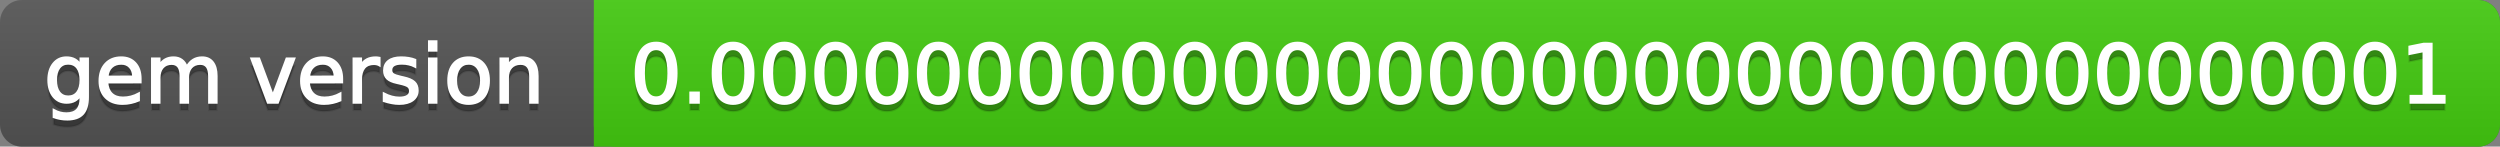 <svg
  width="341"
  height="20"
  xmlns="http://www.w3.org/2000/svg">
  <rect width="100%" height="100%" fill="#808080" stroke="none"/>
  <defs>
    <linearGradient
      id="a"
      x1="0"
      y1="0"
      x2="0"
      y2="1"
      gradientUnits="userSpaceOnUse"
      gradientTransform="matrix(341 0 0 20 -0 0)">
      <stop
        offset="0"
        stop-color="#bbbbbb"
        stop-opacity="0.1"/>
      <stop
        offset="1"
        stop-color="#000000"
        stop-opacity="0.1"/>
    </linearGradient>
  </defs>
  <path
    fill="#555555"
    stroke="none"
    d="M 3 0 L 338 0 C 339.657 0 341 1.343 341 3 L 341 17 C 341 18.657 339.657 20 338 20 L 3 20 C 1.343 20 0 18.657 0 17 L 0 3 C -0 1.343 1.343 0 3 0 Z"/>
  <path
    fill="#44cc11"
    stroke="none"
    d="M 84 0 L 338 0 C 339.657 0 341 1.343 341 3 L 341 17 C 341 18.657 339.657 20 338 20 L 84 20 C 82.343 20 81 18.657 81 17 L 81 3 C 81 1.343 82.343 0 84 0 Z"/>
  <path
    fill="#44cc11"
    stroke="none"
    d="M 81 0 L 94 0 L 94 20 L 81 20 Z"/>
  <path
    fill="url(#a)"
    stroke="none"
    d="M 3 0 L 338 0 C 339.657 0 341 1.343 341 3 L 341 17 C 341 18.657 339.657 20 338 20 L 3 20 C 1.343 20 0 18.657 0 17 L 0 3 C -0 1.343 1.343 0 3 0 Z"/>
  <g>
    <g
      id="tBack">
      <path
        fill="#010101"
        fill-opacity="0.3"
        stroke="#010101"
        stroke-opacity="0.102"
        stroke-width="0.3"
        d="M 10.995 11.922 Q 10.995 10.848 10.552 10.257 Q 10.109 9.667 9.309 9.667 Q 8.514 9.667 8.071 10.257 Q 7.627 10.848 7.627 11.922 Q 7.627 12.991 8.071 13.582 Q 8.514 14.173 9.309 14.173 Q 10.109 14.173 10.552 13.582 Q 10.995 12.991 10.995 11.922 Z M 11.983 14.253 Q 11.983 15.79 11.301 16.539 Q 10.619 17.288 9.212 17.288 Q 8.691 17.288 8.229 17.21 Q 7.767 17.132 7.332 16.971 L 7.332 16.01 Q 7.767 16.246 8.191 16.359 Q 8.616 16.472 9.056 16.472 Q 10.028 16.472 10.512 15.964 Q 10.995 15.457 10.995 14.431 L 10.995 13.942 Q 10.689 14.474 10.211 14.737 Q 9.733 15 9.067 15 Q 7.96 15 7.284 14.157 Q 6.607 13.313 6.607 11.922 Q 6.607 10.526 7.284 9.683 Q 7.96 8.839 9.067 8.839 Q 9.733 8.839 10.211 9.103 Q 10.689 9.366 10.995 9.897 L 10.995 8.984 L 11.983 8.984 L 11.983 14.253 Z M 19.165 11.745 L 19.165 12.229 L 14.621 12.229 Q 14.685 13.249 15.236 13.783 Q 15.786 14.318 16.769 14.318 Q 17.338 14.318 17.873 14.178 Q 18.407 14.039 18.934 13.759 L 18.934 14.694 Q 18.402 14.919 17.843 15.038 Q 17.285 15.156 16.71 15.156 Q 15.271 15.156 14.43 14.318 Q 13.589 13.48 13.589 12.051 Q 13.589 10.574 14.387 9.707 Q 15.185 8.839 16.538 8.839 Q 17.752 8.839 18.458 9.621 Q 19.165 10.402 19.165 11.745 Z M 18.176 11.455 Q 18.166 10.644 17.722 10.161 Q 17.279 9.677 16.549 9.677 Q 15.722 9.677 15.225 10.145 Q 14.728 10.612 14.653 11.46 L 18.176 11.455 Z M 25.47 10.139 Q 25.841 9.473 26.356 9.156 Q 26.872 8.839 27.57 8.839 Q 28.51 8.839 29.021 9.497 Q 29.531 10.155 29.531 11.369 L 29.531 15 L 28.537 15 L 28.537 11.401 Q 28.537 10.537 28.231 10.118 Q 27.925 9.699 27.296 9.699 Q 26.528 9.699 26.083 10.209 Q 25.637 10.719 25.637 11.6 L 25.637 15 L 24.643 15 L 24.643 11.401 Q 24.643 10.531 24.337 10.115 Q 24.031 9.699 23.392 9.699 Q 22.634 9.699 22.188 10.212 Q 21.743 10.725 21.743 11.6 L 21.743 15 L 20.749 15 L 20.749 8.984 L 21.743 8.984 L 21.743 9.919 Q 22.081 9.366 22.554 9.103 Q 23.026 8.839 23.676 8.839 Q 24.332 8.839 24.791 9.172 Q 25.25 9.505 25.47 10.139 Z M 34.29 8.984 L 35.337 8.984 L 37.217 14.033 L 39.097 8.984 L 40.144 8.984 L 37.888 15 L 36.545 15 L 34.29 8.984 Z M 46.654 11.745 L 46.654 12.229 L 42.11 12.229 Q 42.174 13.249 42.725 13.783 Q 43.275 14.318 44.258 14.318 Q 44.828 14.318 45.362 14.178 Q 45.896 14.039 46.423 13.759 L 46.423 14.694 Q 45.891 14.919 45.333 15.038 Q 44.774 15.156 44.199 15.156 Q 42.76 15.156 41.919 14.318 Q 41.079 13.48 41.079 12.051 Q 41.079 10.574 41.876 9.707 Q 42.674 8.839 44.027 8.839 Q 45.241 8.839 45.948 9.621 Q 46.654 10.402 46.654 11.745 Z M 45.666 11.455 Q 45.655 10.644 45.212 10.161 Q 44.769 9.677 44.038 9.677 Q 43.211 9.677 42.714 10.145 Q 42.217 10.612 42.142 11.46 L 45.666 11.455 Z M 51.762 9.908 Q 51.595 9.812 51.399 9.766 Q 51.203 9.72 50.967 9.72 Q 50.129 9.72 49.68 10.265 Q 49.232 10.811 49.232 11.831 L 49.232 15 L 48.238 15 L 48.238 8.984 L 49.232 8.984 L 49.232 9.919 Q 49.543 9.371 50.043 9.105 Q 50.542 8.839 51.257 8.839 Q 51.359 8.839 51.482 8.853 Q 51.606 8.866 51.756 8.893 L 51.762 9.908 Z M 56.633 9.162 L 56.633 10.096 Q 56.214 9.881 55.763 9.774 Q 55.312 9.667 54.829 9.667 Q 54.093 9.667 53.725 9.892 Q 53.357 10.118 53.357 10.569 Q 53.357 10.913 53.62 11.109 Q 53.883 11.305 54.678 11.482 L 55.017 11.557 Q 56.069 11.783 56.512 12.194 Q 56.956 12.604 56.956 13.34 Q 56.956 14.178 56.292 14.667 Q 55.629 15.156 54.469 15.156 Q 53.985 15.156 53.462 15.062 Q 52.938 14.968 52.358 14.78 L 52.358 13.759 Q 52.906 14.044 53.438 14.186 Q 53.969 14.329 54.49 14.329 Q 55.188 14.329 55.564 14.09 Q 55.94 13.851 55.94 13.416 Q 55.94 13.013 55.669 12.798 Q 55.398 12.583 54.479 12.384 L 54.136 12.304 Q 53.217 12.11 52.809 11.71 Q 52.401 11.31 52.401 10.612 Q 52.401 9.763 53.002 9.301 Q 53.604 8.839 54.71 8.839 Q 55.258 8.839 55.742 8.92 Q 56.225 9 56.633 9.162 Z M 58.529 8.984 L 59.518 8.984 L 59.518 15 L 58.529 15 L 58.529 8.984 Z M 58.529 6.643 L 59.518 6.643 L 59.518 7.894 L 58.529 7.894 L 58.529 6.643 Z M 63.917 9.677 Q 63.122 9.677 62.66 10.298 Q 62.198 10.918 62.198 11.998 Q 62.198 13.077 62.657 13.698 Q 63.116 14.318 63.917 14.318 Q 64.706 14.318 65.168 13.695 Q 65.63 13.072 65.63 11.998 Q 65.63 10.929 65.168 10.303 Q 64.706 9.677 63.917 9.677 Z M 63.917 8.839 Q 65.206 8.839 65.941 9.677 Q 66.677 10.515 66.677 11.998 Q 66.677 13.475 65.941 14.315 Q 65.206 15.156 63.917 15.156 Q 62.622 15.156 61.889 14.315 Q 61.156 13.475 61.156 11.998 Q 61.156 10.515 61.889 9.677 Q 62.622 8.839 63.917 8.839 Z M 73.316 11.369 L 73.316 15 L 72.328 15 L 72.328 11.401 Q 72.328 10.547 71.995 10.123 Q 71.662 9.699 70.996 9.699 Q 70.195 9.699 69.733 10.209 Q 69.271 10.719 69.271 11.6 L 69.271 15 L 68.278 15 L 68.278 8.984 L 69.271 8.984 L 69.271 9.919 Q 69.626 9.376 70.107 9.108 Q 70.587 8.839 71.216 8.839 Q 72.252 8.839 72.784 9.481 Q 73.316 10.123 73.316 11.369 Z"/>
    </g>
    <g
      id="tText">
      <path
        fill="#ffffff"
        stroke="#ffffff"
        stroke-width="0.3"
        d="M 10.995 10.922 Q 10.995 9.848 10.552 9.257 Q 10.109 8.667 9.309 8.667 Q 8.514 8.667 8.071 9.257 Q 7.627 9.848 7.627 10.922 Q 7.627 11.991 8.071 12.582 Q 8.514 13.173 9.309 13.173 Q 10.109 13.173 10.552 12.582 Q 10.995 11.991 10.995 10.922 Z M 11.983 13.253 Q 11.983 14.79 11.301 15.539 Q 10.619 16.288 9.212 16.288 Q 8.691 16.288 8.229 16.21 Q 7.767 16.132 7.332 15.971 L 7.332 15.01 Q 7.767 15.246 8.191 15.359 Q 8.616 15.472 9.056 15.472 Q 10.028 15.472 10.512 14.964 Q 10.995 14.457 10.995 13.431 L 10.995 12.942 Q 10.689 13.474 10.211 13.737 Q 9.733 14 9.067 14 Q 7.96 14 7.284 13.157 Q 6.607 12.313 6.607 10.922 Q 6.607 9.526 7.284 8.683 Q 7.96 7.839 9.067 7.839 Q 9.733 7.839 10.211 8.103 Q 10.689 8.366 10.995 8.897 L 10.995 7.984 L 11.983 7.984 L 11.983 13.253 Z M 19.165 10.745 L 19.165 11.229 L 14.621 11.229 Q 14.685 12.249 15.236 12.783 Q 15.786 13.318 16.769 13.318 Q 17.338 13.318 17.873 13.178 Q 18.407 13.039 18.934 12.759 L 18.934 13.694 Q 18.402 13.919 17.843 14.038 Q 17.285 14.156 16.71 14.156 Q 15.271 14.156 14.43 13.318 Q 13.589 12.48 13.589 11.051 Q 13.589 9.574 14.387 8.707 Q 15.185 7.839 16.538 7.839 Q 17.752 7.839 18.458 8.621 Q 19.165 9.402 19.165 10.745 Z M 18.176 10.455 Q 18.166 9.644 17.722 9.161 Q 17.279 8.677 16.549 8.677 Q 15.722 8.677 15.225 9.145 Q 14.728 9.612 14.653 10.46 L 18.176 10.455 Z M 25.47 9.139 Q 25.841 8.473 26.356 8.156 Q 26.872 7.839 27.57 7.839 Q 28.51 7.839 29.021 8.497 Q 29.531 9.155 29.531 10.369 L 29.531 14 L 28.537 14 L 28.537 10.401 Q 28.537 9.537 28.231 9.118 Q 27.925 8.699 27.296 8.699 Q 26.528 8.699 26.083 9.209 Q 25.637 9.719 25.637 10.6 L 25.637 14 L 24.643 14 L 24.643 10.401 Q 24.643 9.531 24.337 9.115 Q 24.031 8.699 23.392 8.699 Q 22.634 8.699 22.188 9.212 Q 21.743 9.725 21.743 10.6 L 21.743 14 L 20.749 14 L 20.749 7.984 L 21.743 7.984 L 21.743 8.919 Q 22.081 8.366 22.554 8.103 Q 23.026 7.839 23.676 7.839 Q 24.332 7.839 24.791 8.172 Q 25.25 8.505 25.47 9.139 Z M 34.29 7.984 L 35.337 7.984 L 37.217 13.033 L 39.097 7.984 L 40.144 7.984 L 37.888 14 L 36.545 14 L 34.29 7.984 Z M 46.654 10.745 L 46.654 11.229 L 42.11 11.229 Q 42.174 12.249 42.725 12.783 Q 43.275 13.318 44.258 13.318 Q 44.828 13.318 45.362 13.178 Q 45.896 13.039 46.423 12.759 L 46.423 13.694 Q 45.891 13.919 45.333 14.038 Q 44.774 14.156 44.199 14.156 Q 42.76 14.156 41.919 13.318 Q 41.079 12.48 41.079 11.051 Q 41.079 9.574 41.876 8.707 Q 42.674 7.839 44.027 7.839 Q 45.241 7.839 45.948 8.621 Q 46.654 9.402 46.654 10.745 Z M 45.666 10.455 Q 45.655 9.644 45.212 9.161 Q 44.769 8.677 44.038 8.677 Q 43.211 8.677 42.714 9.145 Q 42.217 9.612 42.142 10.46 L 45.666 10.455 Z M 51.762 8.908 Q 51.595 8.812 51.399 8.766 Q 51.203 8.72 50.967 8.72 Q 50.129 8.72 49.68 9.265 Q 49.232 9.811 49.232 10.831 L 49.232 14 L 48.238 14 L 48.238 7.984 L 49.232 7.984 L 49.232 8.919 Q 49.543 8.371 50.043 8.105 Q 50.542 7.839 51.257 7.839 Q 51.359 7.839 51.482 7.853 Q 51.606 7.866 51.756 7.893 L 51.762 8.908 Z M 56.633 8.162 L 56.633 9.096 Q 56.214 8.881 55.763 8.774 Q 55.312 8.667 54.829 8.667 Q 54.093 8.667 53.725 8.892 Q 53.357 9.118 53.357 9.569 Q 53.357 9.913 53.62 10.109 Q 53.883 10.305 54.678 10.482 L 55.017 10.557 Q 56.069 10.783 56.512 11.194 Q 56.956 11.604 56.956 12.34 Q 56.956 13.178 56.292 13.667 Q 55.629 14.156 54.469 14.156 Q 53.985 14.156 53.462 14.062 Q 52.938 13.968 52.358 13.78 L 52.358 12.759 Q 52.906 13.044 53.438 13.186 Q 53.969 13.329 54.49 13.329 Q 55.188 13.329 55.564 13.09 Q 55.94 12.851 55.94 12.416 Q 55.94 12.013 55.669 11.798 Q 55.398 11.583 54.479 11.384 L 54.136 11.304 Q 53.217 11.11 52.809 10.71 Q 52.401 10.31 52.401 9.612 Q 52.401 8.763 53.002 8.301 Q 53.604 7.839 54.71 7.839 Q 55.258 7.839 55.742 7.92 Q 56.225 8 56.633 8.162 Z M 58.529 7.984 L 59.518 7.984 L 59.518 14 L 58.529 14 L 58.529 7.984 Z M 58.529 5.643 L 59.518 5.643 L 59.518 6.894 L 58.529 6.894 L 58.529 5.643 Z M 63.917 8.677 Q 63.122 8.677 62.66 9.298 Q 62.198 9.918 62.198 10.998 Q 62.198 12.077 62.657 12.698 Q 63.116 13.318 63.917 13.318 Q 64.706 13.318 65.168 12.695 Q 65.63 12.072 65.63 10.998 Q 65.63 9.929 65.168 9.303 Q 64.706 8.677 63.917 8.677 Z M 63.917 7.839 Q 65.206 7.839 65.941 8.677 Q 66.677 9.515 66.677 10.998 Q 66.677 12.475 65.941 13.315 Q 65.206 14.156 63.917 14.156 Q 62.622 14.156 61.889 13.315 Q 61.156 12.475 61.156 10.998 Q 61.156 9.515 61.889 8.677 Q 62.622 7.839 63.917 7.839 Z M 73.316 10.369 L 73.316 14 L 72.328 14 L 72.328 10.401 Q 72.328 9.547 71.995 9.123 Q 71.662 8.699 70.996 8.699 Q 70.195 8.699 69.733 9.209 Q 69.271 9.719 69.271 10.6 L 69.271 14 L 68.278 14 L 68.278 7.984 L 69.271 7.984 L 69.271 8.919 Q 69.626 8.376 70.107 8.108 Q 70.587 7.839 71.216 7.839 Q 72.252 7.839 72.784 8.481 Q 73.316 9.123 73.316 10.369 Z"/>
    </g>
  </g>
  <g>
    <g
      id="vBack">
      <path
        fill="#010101"
        fill-opacity="0.3"
        stroke="#010101"
        stroke-opacity="0.102"
        stroke-width="0.3"
        d="M 89.497 7.695 Q 88.659 7.695 88.237 8.52 Q 87.815 9.344 87.815 10.999 Q 87.815 12.647 88.237 13.472 Q 88.659 14.296 89.497 14.296 Q 90.34 14.296 90.761 13.472 Q 91.183 12.647 91.183 10.999 Q 91.183 9.344 90.761 8.52 Q 90.34 7.695 89.497 7.695 Z M 89.497 6.836 Q 90.845 6.836 91.556 7.902 Q 92.268 8.968 92.268 10.999 Q 92.268 13.023 91.556 14.09 Q 90.845 15.156 89.497 15.156 Q 88.148 15.156 87.437 14.09 Q 86.725 13.023 86.725 10.999 Q 86.725 8.968 87.437 7.902 Q 88.148 6.836 89.497 6.836 Z M 94.175 13.636 L 95.308 13.636 L 95.308 15 L 94.175 15 L 94.175 13.636 Z M 99.992 7.695 Q 99.154 7.695 98.732 8.52 Q 98.311 9.344 98.311 10.999 Q 98.311 12.647 98.732 13.472 Q 99.154 14.296 99.992 14.296 Q 100.835 14.296 101.257 13.472 Q 101.678 12.647 101.678 10.999 Q 101.678 9.344 101.257 8.52 Q 100.835 7.695 99.992 7.695 Z M 99.992 6.836 Q 101.34 6.836 102.052 7.902 Q 102.763 8.968 102.763 10.999 Q 102.763 13.023 102.052 14.09 Q 101.34 15.156 99.992 15.156 Q 98.644 15.156 97.932 14.09 Q 97.22 13.023 97.22 10.999 Q 97.22 8.968 97.932 7.902 Q 98.644 6.836 99.992 6.836 Z M 106.99 7.695 Q 106.152 7.695 105.731 8.52 Q 105.309 9.344 105.309 10.999 Q 105.309 12.647 105.731 13.472 Q 106.152 14.296 106.99 14.296 Q 107.833 14.296 108.255 13.472 Q 108.677 12.647 108.677 10.999 Q 108.677 9.344 108.255 8.52 Q 107.833 7.695 106.99 7.695 Z M 106.99 6.836 Q 108.338 6.836 109.05 7.902 Q 109.762 8.968 109.762 10.999 Q 109.762 13.023 109.05 14.09 Q 108.338 15.156 106.99 15.156 Q 105.642 15.156 104.93 14.09 Q 104.219 13.023 104.219 10.999 Q 104.219 8.968 104.93 7.902 Q 105.642 6.836 106.99 6.836 Z M 113.989 7.695 Q 113.151 7.695 112.729 8.52 Q 112.308 9.344 112.308 10.999 Q 112.308 12.647 112.729 13.472 Q 113.151 14.296 113.989 14.296 Q 114.832 14.296 115.254 13.472 Q 115.675 12.647 115.675 10.999 Q 115.675 9.344 115.254 8.52 Q 114.832 7.695 113.989 7.695 Z M 113.989 6.836 Q 115.337 6.836 116.049 7.902 Q 116.76 8.968 116.76 10.999 Q 116.76 13.023 116.049 14.09 Q 115.337 15.156 113.989 15.156 Q 112.641 15.156 111.929 14.09 Q 111.217 13.023 111.217 10.999 Q 111.217 8.968 111.929 7.902 Q 112.641 6.836 113.989 6.836 Z M 120.987 7.695 Q 120.149 7.695 119.728 8.52 Q 119.306 9.344 119.306 10.999 Q 119.306 12.647 119.728 13.472 Q 120.149 14.296 120.987 14.296 Q 121.831 14.296 122.252 13.472 Q 122.674 12.647 122.674 10.999 Q 122.674 9.344 122.252 8.52 Q 121.831 7.695 120.987 7.695 Z M 120.987 6.836 Q 122.335 6.836 123.047 7.902 Q 123.759 8.968 123.759 10.999 Q 123.759 13.023 123.047 14.09 Q 122.335 15.156 120.987 15.156 Q 119.639 15.156 118.927 14.09 Q 118.216 13.023 118.216 10.999 Q 118.216 8.968 118.927 7.902 Q 119.639 6.836 120.987 6.836 Z M 127.986 7.695 Q 127.148 7.695 126.726 8.52 Q 126.305 9.344 126.305 10.999 Q 126.305 12.647 126.726 13.472 Q 127.148 14.296 127.986 14.296 Q 128.829 14.296 129.251 13.472 Q 129.672 12.647 129.672 10.999 Q 129.672 9.344 129.251 8.52 Q 128.829 7.695 127.986 7.695 Z M 127.986 6.836 Q 129.334 6.836 130.046 7.902 Q 130.757 8.968 130.757 10.999 Q 130.757 13.023 130.046 14.09 Q 129.334 15.156 127.986 15.156 Q 126.638 15.156 125.926 14.09 Q 125.214 13.023 125.214 10.999 Q 125.214 8.968 125.926 7.902 Q 126.638 6.836 127.986 6.836 Z M 134.984 7.695 Q 134.146 7.695 133.725 8.52 Q 133.303 9.344 133.303 10.999 Q 133.303 12.647 133.725 13.472 Q 134.146 14.296 134.984 14.296 Q 135.828 14.296 136.249 13.472 Q 136.671 12.647 136.671 10.999 Q 136.671 9.344 136.249 8.52 Q 135.828 7.695 134.984 7.695 Z M 134.984 6.836 Q 136.333 6.836 137.044 7.902 Q 137.756 8.968 137.756 10.999 Q 137.756 13.023 137.044 14.09 Q 136.333 15.156 134.984 15.156 Q 133.636 15.156 132.925 14.09 Q 132.213 13.023 132.213 10.999 Q 132.213 8.968 132.925 7.902 Q 133.636 6.836 134.984 6.836 Z M 141.983 7.695 Q 141.145 7.695 140.723 8.52 Q 140.302 9.344 140.302 10.999 Q 140.302 12.647 140.723 13.472 Q 141.145 14.296 141.983 14.296 Q 142.826 14.296 143.248 13.472 Q 143.669 12.647 143.669 10.999 Q 143.669 9.344 143.248 8.52 Q 142.826 7.695 141.983 7.695 Z M 141.983 6.836 Q 143.331 6.836 144.043 7.902 Q 144.754 8.968 144.754 10.999 Q 144.754 13.023 144.043 14.09 Q 143.331 15.156 141.983 15.156 Q 140.635 15.156 139.923 14.09 Q 139.211 13.023 139.211 10.999 Q 139.211 8.968 139.923 7.902 Q 140.635 6.836 141.983 6.836 Z M 148.981 7.695 Q 148.144 7.695 147.722 8.52 Q 147.3 9.344 147.3 10.999 Q 147.3 12.647 147.722 13.472 Q 148.144 14.296 148.981 14.296 Q 149.825 14.296 150.246 13.472 Q 150.668 12.647 150.668 10.999 Q 150.668 9.344 150.246 8.52 Q 149.825 7.695 148.981 7.695 Z M 148.981 6.836 Q 150.33 6.836 151.041 7.902 Q 151.753 8.968 151.753 10.999 Q 151.753 13.023 151.041 14.09 Q 150.33 15.156 148.981 15.156 Q 147.633 15.156 146.922 14.09 Q 146.21 13.023 146.21 10.999 Q 146.21 8.968 146.922 7.902 Q 147.633 6.836 148.981 6.836 Z M 155.98 7.695 Q 155.142 7.695 154.72 8.52 Q 154.299 9.344 154.299 10.999 Q 154.299 12.647 154.72 13.472 Q 155.142 14.296 155.98 14.296 Q 156.823 14.296 157.245 13.472 Q 157.667 12.647 157.667 10.999 Q 157.667 9.344 157.245 8.52 Q 156.823 7.695 155.98 7.695 Z M 155.98 6.836 Q 157.328 6.836 158.04 7.902 Q 158.751 8.968 158.751 10.999 Q 158.751 13.023 158.04 14.09 Q 157.328 15.156 155.98 15.156 Q 154.632 15.156 153.92 14.09 Q 153.208 13.023 153.208 10.999 Q 153.208 8.968 153.92 7.902 Q 154.632 6.836 155.98 6.836 Z M 162.979 7.695 Q 162.141 7.695 161.719 8.52 Q 161.297 9.344 161.297 10.999 Q 161.297 12.647 161.719 13.472 Q 162.141 14.296 162.979 14.296 Q 163.822 14.296 164.243 13.472 Q 164.665 12.647 164.665 10.999 Q 164.665 9.344 164.243 8.52 Q 163.822 7.695 162.979 7.695 Z M 162.979 6.836 Q 164.327 6.836 165.038 7.902 Q 165.75 8.968 165.75 10.999 Q 165.75 13.023 165.038 14.09 Q 164.327 15.156 162.979 15.156 Q 161.63 15.156 160.919 14.09 Q 160.207 13.023 160.207 10.999 Q 160.207 8.968 160.919 7.902 Q 161.63 6.836 162.979 6.836 Z M 169.977 7.695 Q 169.139 7.695 168.718 8.52 Q 168.296 9.344 168.296 10.999 Q 168.296 12.647 168.718 13.472 Q 169.139 14.296 169.977 14.296 Q 170.82 14.296 171.242 13.472 Q 171.664 12.647 171.664 10.999 Q 171.664 9.344 171.242 8.52 Q 170.82 7.695 169.977 7.695 Z M 169.977 6.836 Q 171.325 6.836 172.037 7.902 Q 172.749 8.968 172.749 10.999 Q 172.749 13.023 172.037 14.09 Q 171.325 15.156 169.977 15.156 Q 168.629 15.156 167.917 14.09 Q 167.206 13.023 167.206 10.999 Q 167.206 8.968 167.917 7.902 Q 168.629 6.836 169.977 6.836 Z M 176.976 7.695 Q 176.138 7.695 175.716 8.52 Q 175.294 9.344 175.294 10.999 Q 175.294 12.647 175.716 13.472 Q 176.138 14.296 176.976 14.296 Q 177.819 14.296 178.24 13.472 Q 178.662 12.647 178.662 10.999 Q 178.662 9.344 178.24 8.52 Q 177.819 7.695 176.976 7.695 Z M 176.976 6.836 Q 178.324 6.836 179.035 7.902 Q 179.747 8.968 179.747 10.999 Q 179.747 13.023 179.035 14.09 Q 178.324 15.156 176.976 15.156 Q 175.627 15.156 174.916 14.09 Q 174.204 13.023 174.204 10.999 Q 174.204 8.968 174.916 7.902 Q 175.627 6.836 176.976 6.836 Z M 183.974 7.695 Q 183.136 7.695 182.715 8.52 Q 182.293 9.344 182.293 10.999 Q 182.293 12.647 182.715 13.472 Q 183.136 14.296 183.974 14.296 Q 184.817 14.296 185.239 13.472 Q 185.661 12.647 185.661 10.999 Q 185.661 9.344 185.239 8.52 Q 184.817 7.695 183.974 7.695 Z M 183.974 6.836 Q 185.322 6.836 186.034 7.902 Q 186.746 8.968 186.746 10.999 Q 186.746 13.023 186.034 14.09 Q 185.322 15.156 183.974 15.156 Q 182.626 15.156 181.914 14.09 Q 181.203 13.023 181.203 10.999 Q 181.203 8.968 181.914 7.902 Q 182.626 6.836 183.974 6.836 Z M 190.973 7.695 Q 190.135 7.695 189.713 8.52 Q 189.292 9.344 189.292 10.999 Q 189.292 12.647 189.713 13.472 Q 190.135 14.296 190.973 14.296 Q 191.816 14.296 192.238 13.472 Q 192.659 12.647 192.659 10.999 Q 192.659 9.344 192.238 8.52 Q 191.816 7.695 190.973 7.695 Z M 190.973 6.836 Q 192.321 6.836 193.032 7.902 Q 193.744 8.968 193.744 10.999 Q 193.744 13.023 193.032 14.09 Q 192.321 15.156 190.973 15.156 Q 189.625 15.156 188.913 14.09 Q 188.201 13.023 188.201 10.999 Q 188.201 8.968 188.913 7.902 Q 189.625 6.836 190.973 6.836 Z M 197.971 7.695 Q 197.133 7.695 196.712 8.52 Q 196.29 9.344 196.29 10.999 Q 196.29 12.647 196.712 13.472 Q 197.133 14.296 197.971 14.296 Q 198.814 14.296 199.236 13.472 Q 199.658 12.647 199.658 10.999 Q 199.658 9.344 199.236 8.52 Q 198.814 7.695 197.971 7.695 Z M 197.971 6.836 Q 199.319 6.836 200.031 7.902 Q 200.743 8.968 200.743 10.999 Q 200.743 13.023 200.031 14.09 Q 199.319 15.156 197.971 15.156 Q 196.623 15.156 195.911 14.09 Q 195.2 13.023 195.2 10.999 Q 195.2 8.968 195.911 7.902 Q 196.623 6.836 197.971 6.836 Z M 204.97 7.695 Q 204.132 7.695 203.71 8.52 Q 203.289 9.344 203.289 10.999 Q 203.289 12.647 203.71 13.472 Q 204.132 14.296 204.97 14.296 Q 205.813 14.296 206.235 13.472 Q 206.656 12.647 206.656 10.999 Q 206.656 9.344 206.235 8.52 Q 205.813 7.695 204.97 7.695 Z M 204.97 6.836 Q 206.318 6.836 207.03 7.902 Q 207.741 8.968 207.741 10.999 Q 207.741 13.023 207.03 14.09 Q 206.318 15.156 204.97 15.156 Q 203.622 15.156 202.91 14.09 Q 202.198 13.023 202.198 10.999 Q 202.198 8.968 202.91 7.902 Q 203.622 6.836 204.97 6.836 Z M 211.968 7.695 Q 211.13 7.695 210.709 8.52 Q 210.287 9.344 210.287 10.999 Q 210.287 12.647 210.709 13.472 Q 211.13 14.296 211.968 14.296 Q 212.812 14.296 213.233 13.472 Q 213.655 12.647 213.655 10.999 Q 213.655 9.344 213.233 8.52 Q 212.812 7.695 211.968 7.695 Z M 211.968 6.836 Q 213.316 6.836 214.028 7.902 Q 214.74 8.968 214.74 10.999 Q 214.74 13.023 214.028 14.09 Q 213.316 15.156 211.968 15.156 Q 210.62 15.156 209.908 14.09 Q 209.197 13.023 209.197 10.999 Q 209.197 8.968 209.908 7.902 Q 210.62 6.836 211.968 6.836 Z M 218.967 7.695 Q 218.129 7.695 217.707 8.52 Q 217.286 9.344 217.286 10.999 Q 217.286 12.647 217.707 13.472 Q 218.129 14.296 218.967 14.296 Q 219.81 14.296 220.232 13.472 Q 220.653 12.647 220.653 10.999 Q 220.653 9.344 220.232 8.52 Q 219.81 7.695 218.967 7.695 Z M 218.967 6.836 Q 220.315 6.836 221.027 7.902 Q 221.738 8.968 221.738 10.999 Q 221.738 13.023 221.027 14.09 Q 220.315 15.156 218.967 15.156 Q 217.619 15.156 216.907 14.09 Q 216.195 13.023 216.195 10.999 Q 216.195 8.968 216.907 7.902 Q 217.619 6.836 218.967 6.836 Z M 225.965 7.695 Q 225.127 7.695 224.706 8.52 Q 224.284 9.344 224.284 10.999 Q 224.284 12.647 224.706 13.472 Q 225.127 14.296 225.965 14.296 Q 226.809 14.296 227.23 13.472 Q 227.652 12.647 227.652 10.999 Q 227.652 9.344 227.23 8.52 Q 226.809 7.695 225.965 7.695 Z M 225.965 6.836 Q 227.313 6.836 228.025 7.902 Q 228.737 8.968 228.737 10.999 Q 228.737 13.023 228.025 14.09 Q 227.313 15.156 225.965 15.156 Q 224.617 15.156 223.906 14.09 Q 223.194 13.023 223.194 10.999 Q 223.194 8.968 223.906 7.902 Q 224.617 6.836 225.965 6.836 Z M 232.964 7.695 Q 232.126 7.695 231.704 8.52 Q 231.283 9.344 231.283 10.999 Q 231.283 12.647 231.704 13.472 Q 232.126 14.296 232.964 14.296 Q 233.807 14.296 234.229 13.472 Q 234.65 12.647 234.65 10.999 Q 234.65 9.344 234.229 8.52 Q 233.807 7.695 232.964 7.695 Z M 232.964 6.836 Q 234.312 6.836 235.024 7.902 Q 235.735 8.968 235.735 10.999 Q 235.735 13.023 235.024 14.09 Q 234.312 15.156 232.964 15.156 Q 231.616 15.156 230.904 14.09 Q 230.192 13.023 230.192 10.999 Q 230.192 8.968 230.904 7.902 Q 231.616 6.836 232.964 6.836 Z M 239.962 7.695 Q 239.125 7.695 238.703 8.52 Q 238.281 9.344 238.281 10.999 Q 238.281 12.647 238.703 13.472 Q 239.125 14.296 239.962 14.296 Q 240.806 14.296 241.227 13.472 Q 241.649 12.647 241.649 10.999 Q 241.649 9.344 241.227 8.52 Q 240.806 7.695 239.962 7.695 Z M 239.962 6.836 Q 241.311 6.836 242.022 7.902 Q 242.734 8.968 242.734 10.999 Q 242.734 13.023 242.022 14.09 Q 241.311 15.156 239.962 15.156 Q 238.614 15.156 237.903 14.09 Q 237.191 13.023 237.191 10.999 Q 237.191 8.968 237.903 7.902 Q 238.614 6.836 239.962 6.836 Z M 246.961 7.695 Q 246.123 7.695 245.701 8.52 Q 245.28 9.344 245.28 10.999 Q 245.28 12.647 245.701 13.472 Q 246.123 14.296 246.961 14.296 Q 247.804 14.296 248.226 13.472 Q 248.647 12.647 248.647 10.999 Q 248.647 9.344 248.226 8.52 Q 247.804 7.695 246.961 7.695 Z M 246.961 6.836 Q 248.309 6.836 249.021 7.902 Q 249.732 8.968 249.732 10.999 Q 249.732 13.023 249.021 14.09 Q 248.309 15.156 246.961 15.156 Q 245.613 15.156 244.901 14.09 Q 244.189 13.023 244.189 10.999 Q 244.189 8.968 244.901 7.902 Q 245.613 6.836 246.961 6.836 Z M 253.959 7.695 Q 253.122 7.695 252.7 8.52 Q 252.278 9.344 252.278 10.999 Q 252.278 12.647 252.7 13.472 Q 253.122 14.296 253.959 14.296 Q 254.803 14.296 255.224 13.472 Q 255.646 12.647 255.646 10.999 Q 255.646 9.344 255.224 8.52 Q 254.803 7.695 253.959 7.695 Z M 253.959 6.836 Q 255.308 6.836 256.019 7.902 Q 256.731 8.968 256.731 10.999 Q 256.731 13.023 256.019 14.09 Q 255.308 15.156 253.959 15.156 Q 252.611 15.156 251.9 14.09 Q 251.188 13.023 251.188 10.999 Q 251.188 8.968 251.9 7.902 Q 252.611 6.836 253.959 6.836 Z M 260.958 7.695 Q 260.12 7.695 259.699 8.52 Q 259.277 9.344 259.277 10.999 Q 259.277 12.647 259.699 13.472 Q 260.12 14.296 260.958 14.296 Q 261.801 14.296 262.223 13.472 Q 262.645 12.647 262.645 10.999 Q 262.645 9.344 262.223 8.52 Q 261.801 7.695 260.958 7.695 Z M 260.958 6.836 Q 262.306 6.836 263.018 7.902 Q 263.729 8.968 263.729 10.999 Q 263.729 13.023 263.018 14.09 Q 262.306 15.156 260.958 15.156 Q 259.61 15.156 258.898 14.09 Q 258.187 13.023 258.187 10.999 Q 258.187 8.968 258.898 7.902 Q 259.61 6.836 260.958 6.836 Z M 267.957 7.695 Q 267.119 7.695 266.697 8.52 Q 266.275 9.344 266.275 10.999 Q 266.275 12.647 266.697 13.472 Q 267.119 14.296 267.957 14.296 Q 268.8 14.296 269.221 13.472 Q 269.643 12.647 269.643 10.999 Q 269.643 9.344 269.221 8.52 Q 268.8 7.695 267.957 7.695 Z M 267.957 6.836 Q 269.305 6.836 270.016 7.902 Q 270.728 8.968 270.728 10.999 Q 270.728 13.023 270.016 14.09 Q 269.305 15.156 267.957 15.156 Q 266.608 15.156 265.897 14.09 Q 265.185 13.023 265.185 10.999 Q 265.185 8.968 265.897 7.902 Q 266.608 6.836 267.957 6.836 Z M 274.955 7.695 Q 274.117 7.695 273.696 8.52 Q 273.274 9.344 273.274 10.999 Q 273.274 12.647 273.696 13.472 Q 274.117 14.296 274.955 14.296 Q 275.798 14.296 276.22 13.472 Q 276.642 12.647 276.642 10.999 Q 276.642 9.344 276.22 8.52 Q 275.798 7.695 274.955 7.695 Z M 274.955 6.836 Q 276.303 6.836 277.015 7.902 Q 277.727 8.968 277.727 10.999 Q 277.727 13.023 277.015 14.09 Q 276.303 15.156 274.955 15.156 Q 273.607 15.156 272.895 14.09 Q 272.184 13.023 272.184 10.999 Q 272.184 8.968 272.895 7.902 Q 273.607 6.836 274.955 6.836 Z M 281.954 7.695 Q 281.116 7.695 280.694 8.52 Q 280.272 9.344 280.272 10.999 Q 280.272 12.647 280.694 13.472 Q 281.116 14.296 281.954 14.296 Q 282.797 14.296 283.219 13.472 Q 283.64 12.647 283.64 10.999 Q 283.64 9.344 283.219 8.52 Q 282.797 7.695 281.954 7.695 Z M 281.954 6.836 Q 283.302 6.836 284.013 7.902 Q 284.725 8.968 284.725 10.999 Q 284.725 13.023 284.013 14.09 Q 283.302 15.156 281.954 15.156 Q 280.605 15.156 279.894 14.09 Q 279.182 13.023 279.182 10.999 Q 279.182 8.968 279.894 7.902 Q 280.605 6.836 281.954 6.836 Z M 288.952 7.695 Q 288.114 7.695 287.693 8.52 Q 287.271 9.344 287.271 10.999 Q 287.271 12.647 287.693 13.472 Q 288.114 14.296 288.952 14.296 Q 289.795 14.296 290.217 13.472 Q 290.639 12.647 290.639 10.999 Q 290.639 9.344 290.217 8.52 Q 289.795 7.695 288.952 7.695 Z M 288.952 6.836 Q 290.3 6.836 291.012 7.902 Q 291.724 8.968 291.724 10.999 Q 291.724 13.023 291.012 14.09 Q 290.3 15.156 288.952 15.156 Q 287.604 15.156 286.892 14.09 Q 286.181 13.023 286.181 10.999 Q 286.181 8.968 286.892 7.902 Q 287.604 6.836 288.952 6.836 Z M 295.951 7.695 Q 295.113 7.695 294.691 8.52 Q 294.27 9.344 294.27 10.999 Q 294.27 12.647 294.691 13.472 Q 295.113 14.296 295.951 14.296 Q 296.794 14.296 297.216 13.472 Q 297.637 12.647 297.637 10.999 Q 297.637 9.344 297.216 8.52 Q 296.794 7.695 295.951 7.695 Z M 295.951 6.836 Q 297.299 6.836 298.01 7.902 Q 298.722 8.968 298.722 10.999 Q 298.722 13.023 298.01 14.09 Q 297.299 15.156 295.951 15.156 Q 294.603 15.156 293.891 14.09 Q 293.179 13.023 293.179 10.999 Q 293.179 8.968 293.891 7.902 Q 294.603 6.836 295.951 6.836 Z M 302.949 7.695 Q 302.111 7.695 301.69 8.52 Q 301.268 9.344 301.268 10.999 Q 301.268 12.647 301.69 13.472 Q 302.111 14.296 302.949 14.296 Q 303.792 14.296 304.214 13.472 Q 304.636 12.647 304.636 10.999 Q 304.636 9.344 304.214 8.52 Q 303.792 7.695 302.949 7.695 Z M 302.949 6.836 Q 304.297 6.836 305.009 7.902 Q 305.721 8.968 305.721 10.999 Q 305.721 13.023 305.009 14.09 Q 304.297 15.156 302.949 15.156 Q 301.601 15.156 300.889 14.09 Q 300.178 13.023 300.178 10.999 Q 300.178 8.968 300.889 7.902 Q 301.601 6.836 302.949 6.836 Z M 309.948 7.695 Q 309.11 7.695 308.688 8.52 Q 308.267 9.344 308.267 10.999 Q 308.267 12.647 308.688 13.472 Q 309.11 14.296 309.948 14.296 Q 310.791 14.296 311.213 13.472 Q 311.634 12.647 311.634 10.999 Q 311.634 9.344 311.213 8.52 Q 310.791 7.695 309.948 7.695 Z M 309.948 6.836 Q 311.296 6.836 312.008 7.902 Q 312.719 8.968 312.719 10.999 Q 312.719 13.023 312.008 14.09 Q 311.296 15.156 309.948 15.156 Q 308.6 15.156 307.888 14.09 Q 307.176 13.023 307.176 10.999 Q 307.176 8.968 307.888 7.902 Q 308.6 6.836 309.948 6.836 Z M 316.946 7.695 Q 316.108 7.695 315.687 8.52 Q 315.265 9.344 315.265 10.999 Q 315.265 12.647 315.687 13.472 Q 316.108 14.296 316.946 14.296 Q 317.79 14.296 318.211 13.472 Q 318.633 12.647 318.633 10.999 Q 318.633 9.344 318.211 8.52 Q 317.79 7.695 316.946 7.695 Z M 316.946 6.836 Q 318.294 6.836 319.006 7.902 Q 319.718 8.968 319.718 10.999 Q 319.718 13.023 319.006 14.09 Q 318.294 15.156 316.946 15.156 Q 315.598 15.156 314.886 14.09 Q 314.175 13.023 314.175 10.999 Q 314.175 8.968 314.886 7.902 Q 315.598 6.836 316.946 6.836 Z M 323.945 7.695 Q 323.107 7.695 322.685 8.52 Q 322.264 9.344 322.264 10.999 Q 322.264 12.647 322.685 13.472 Q 323.107 14.296 323.945 14.296 Q 324.788 14.296 325.21 13.472 Q 325.631 12.647 325.631 10.999 Q 325.631 9.344 325.21 8.52 Q 324.788 7.695 323.945 7.695 Z M 323.945 6.836 Q 325.293 6.836 326.005 7.902 Q 326.716 8.968 326.716 10.999 Q 326.716 13.023 326.005 14.09 Q 325.293 15.156 323.945 15.156 Q 322.597 15.156 321.885 14.09 Q 321.173 13.023 321.173 10.999 Q 321.173 8.968 321.885 7.902 Q 322.597 6.836 323.945 6.836 Z M 328.811 14.087 L 330.584 14.087 L 330.584 7.969 L 328.655 8.356 L 328.655 7.368 L 330.573 6.981 L 331.658 6.981 L 331.658 14.087 L 333.43 14.087 L 333.43 15 L 328.811 15 L 328.811 14.087 Z"/>
    </g>
    <g
      id="vText">
      <path
        fill="#ffffff"
        stroke="#ffffff"
        stroke-width="0.3"
        d="M 89.497 6.695 Q 88.659 6.695 88.237 7.52 Q 87.815 8.344 87.815 9.999 Q 87.815 11.647 88.237 12.472 Q 88.659 13.296 89.497 13.296 Q 90.34 13.296 90.761 12.472 Q 91.183 11.647 91.183 9.999 Q 91.183 8.344 90.761 7.52 Q 90.34 6.695 89.497 6.695 Z M 89.497 5.836 Q 90.845 5.836 91.556 6.902 Q 92.268 7.968 92.268 9.999 Q 92.268 12.023 91.556 13.09 Q 90.845 14.156 89.497 14.156 Q 88.148 14.156 87.437 13.09 Q 86.725 12.023 86.725 9.999 Q 86.725 7.968 87.437 6.902 Q 88.148 5.836 89.497 5.836 Z M 94.175 12.636 L 95.308 12.636 L 95.308 14 L 94.175 14 L 94.175 12.636 Z M 99.992 6.695 Q 99.154 6.695 98.732 7.52 Q 98.311 8.344 98.311 9.999 Q 98.311 11.647 98.732 12.472 Q 99.154 13.296 99.992 13.296 Q 100.835 13.296 101.257 12.472 Q 101.678 11.647 101.678 9.999 Q 101.678 8.344 101.257 7.52 Q 100.835 6.695 99.992 6.695 Z M 99.992 5.836 Q 101.34 5.836 102.052 6.902 Q 102.763 7.968 102.763 9.999 Q 102.763 12.023 102.052 13.09 Q 101.34 14.156 99.992 14.156 Q 98.644 14.156 97.932 13.09 Q 97.22 12.023 97.22 9.999 Q 97.22 7.968 97.932 6.902 Q 98.644 5.836 99.992 5.836 Z M 106.99 6.695 Q 106.152 6.695 105.731 7.52 Q 105.309 8.344 105.309 9.999 Q 105.309 11.647 105.731 12.472 Q 106.152 13.296 106.99 13.296 Q 107.833 13.296 108.255 12.472 Q 108.677 11.647 108.677 9.999 Q 108.677 8.344 108.255 7.52 Q 107.833 6.695 106.99 6.695 Z M 106.99 5.836 Q 108.338 5.836 109.05 6.902 Q 109.762 7.968 109.762 9.999 Q 109.762 12.023 109.05 13.09 Q 108.338 14.156 106.99 14.156 Q 105.642 14.156 104.93 13.09 Q 104.219 12.023 104.219 9.999 Q 104.219 7.968 104.93 6.902 Q 105.642 5.836 106.99 5.836 Z M 113.989 6.695 Q 113.151 6.695 112.729 7.52 Q 112.308 8.344 112.308 9.999 Q 112.308 11.647 112.729 12.472 Q 113.151 13.296 113.989 13.296 Q 114.832 13.296 115.254 12.472 Q 115.675 11.647 115.675 9.999 Q 115.675 8.344 115.254 7.52 Q 114.832 6.695 113.989 6.695 Z M 113.989 5.836 Q 115.337 5.836 116.049 6.902 Q 116.76 7.968 116.76 9.999 Q 116.76 12.023 116.049 13.09 Q 115.337 14.156 113.989 14.156 Q 112.641 14.156 111.929 13.09 Q 111.217 12.023 111.217 9.999 Q 111.217 7.968 111.929 6.902 Q 112.641 5.836 113.989 5.836 Z M 120.987 6.695 Q 120.149 6.695 119.728 7.52 Q 119.306 8.344 119.306 9.999 Q 119.306 11.647 119.728 12.472 Q 120.149 13.296 120.987 13.296 Q 121.831 13.296 122.252 12.472 Q 122.674 11.647 122.674 9.999 Q 122.674 8.344 122.252 7.52 Q 121.831 6.695 120.987 6.695 Z M 120.987 5.836 Q 122.335 5.836 123.047 6.902 Q 123.759 7.968 123.759 9.999 Q 123.759 12.023 123.047 13.09 Q 122.335 14.156 120.987 14.156 Q 119.639 14.156 118.927 13.09 Q 118.216 12.023 118.216 9.999 Q 118.216 7.968 118.927 6.902 Q 119.639 5.836 120.987 5.836 Z M 127.986 6.695 Q 127.148 6.695 126.726 7.52 Q 126.305 8.344 126.305 9.999 Q 126.305 11.647 126.726 12.472 Q 127.148 13.296 127.986 13.296 Q 128.829 13.296 129.251 12.472 Q 129.672 11.647 129.672 9.999 Q 129.672 8.344 129.251 7.52 Q 128.829 6.695 127.986 6.695 Z M 127.986 5.836 Q 129.334 5.836 130.046 6.902 Q 130.757 7.968 130.757 9.999 Q 130.757 12.023 130.046 13.09 Q 129.334 14.156 127.986 14.156 Q 126.638 14.156 125.926 13.09 Q 125.214 12.023 125.214 9.999 Q 125.214 7.968 125.926 6.902 Q 126.638 5.836 127.986 5.836 Z M 134.984 6.695 Q 134.146 6.695 133.725 7.52 Q 133.303 8.344 133.303 9.999 Q 133.303 11.647 133.725 12.472 Q 134.146 13.296 134.984 13.296 Q 135.828 13.296 136.249 12.472 Q 136.671 11.647 136.671 9.999 Q 136.671 8.344 136.249 7.52 Q 135.828 6.695 134.984 6.695 Z M 134.984 5.836 Q 136.333 5.836 137.044 6.902 Q 137.756 7.968 137.756 9.999 Q 137.756 12.023 137.044 13.09 Q 136.333 14.156 134.984 14.156 Q 133.636 14.156 132.925 13.09 Q 132.213 12.023 132.213 9.999 Q 132.213 7.968 132.925 6.902 Q 133.636 5.836 134.984 5.836 Z M 141.983 6.695 Q 141.145 6.695 140.723 7.52 Q 140.302 8.344 140.302 9.999 Q 140.302 11.647 140.723 12.472 Q 141.145 13.296 141.983 13.296 Q 142.826 13.296 143.248 12.472 Q 143.669 11.647 143.669 9.999 Q 143.669 8.344 143.248 7.52 Q 142.826 6.695 141.983 6.695 Z M 141.983 5.836 Q 143.331 5.836 144.043 6.902 Q 144.754 7.968 144.754 9.999 Q 144.754 12.023 144.043 13.09 Q 143.331 14.156 141.983 14.156 Q 140.635 14.156 139.923 13.09 Q 139.211 12.023 139.211 9.999 Q 139.211 7.968 139.923 6.902 Q 140.635 5.836 141.983 5.836 Z M 148.981 6.695 Q 148.144 6.695 147.722 7.52 Q 147.3 8.344 147.3 9.999 Q 147.3 11.647 147.722 12.472 Q 148.144 13.296 148.981 13.296 Q 149.825 13.296 150.246 12.472 Q 150.668 11.647 150.668 9.999 Q 150.668 8.344 150.246 7.52 Q 149.825 6.695 148.981 6.695 Z M 148.981 5.836 Q 150.33 5.836 151.041 6.902 Q 151.753 7.968 151.753 9.999 Q 151.753 12.023 151.041 13.09 Q 150.33 14.156 148.981 14.156 Q 147.633 14.156 146.922 13.09 Q 146.21 12.023 146.21 9.999 Q 146.21 7.968 146.922 6.902 Q 147.633 5.836 148.981 5.836 Z M 155.98 6.695 Q 155.142 6.695 154.72 7.52 Q 154.299 8.344 154.299 9.999 Q 154.299 11.647 154.72 12.472 Q 155.142 13.296 155.98 13.296 Q 156.823 13.296 157.245 12.472 Q 157.667 11.647 157.667 9.999 Q 157.667 8.344 157.245 7.52 Q 156.823 6.695 155.98 6.695 Z M 155.98 5.836 Q 157.328 5.836 158.04 6.902 Q 158.751 7.968 158.751 9.999 Q 158.751 12.023 158.04 13.09 Q 157.328 14.156 155.98 14.156 Q 154.632 14.156 153.92 13.09 Q 153.208 12.023 153.208 9.999 Q 153.208 7.968 153.92 6.902 Q 154.632 5.836 155.98 5.836 Z M 162.979 6.695 Q 162.141 6.695 161.719 7.52 Q 161.297 8.344 161.297 9.999 Q 161.297 11.647 161.719 12.472 Q 162.141 13.296 162.979 13.296 Q 163.822 13.296 164.243 12.472 Q 164.665 11.647 164.665 9.999 Q 164.665 8.344 164.243 7.52 Q 163.822 6.695 162.979 6.695 Z M 162.979 5.836 Q 164.327 5.836 165.038 6.902 Q 165.75 7.968 165.75 9.999 Q 165.75 12.023 165.038 13.09 Q 164.327 14.156 162.979 14.156 Q 161.63 14.156 160.919 13.09 Q 160.207 12.023 160.207 9.999 Q 160.207 7.968 160.919 6.902 Q 161.63 5.836 162.979 5.836 Z M 169.977 6.695 Q 169.139 6.695 168.718 7.52 Q 168.296 8.344 168.296 9.999 Q 168.296 11.647 168.718 12.472 Q 169.139 13.296 169.977 13.296 Q 170.82 13.296 171.242 12.472 Q 171.664 11.647 171.664 9.999 Q 171.664 8.344 171.242 7.52 Q 170.82 6.695 169.977 6.695 Z M 169.977 5.836 Q 171.325 5.836 172.037 6.902 Q 172.749 7.968 172.749 9.999 Q 172.749 12.023 172.037 13.09 Q 171.325 14.156 169.977 14.156 Q 168.629 14.156 167.917 13.09 Q 167.206 12.023 167.206 9.999 Q 167.206 7.968 167.917 6.902 Q 168.629 5.836 169.977 5.836 Z M 176.976 6.695 Q 176.138 6.695 175.716 7.52 Q 175.294 8.344 175.294 9.999 Q 175.294 11.647 175.716 12.472 Q 176.138 13.296 176.976 13.296 Q 177.819 13.296 178.24 12.472 Q 178.662 11.647 178.662 9.999 Q 178.662 8.344 178.24 7.52 Q 177.819 6.695 176.976 6.695 Z M 176.976 5.836 Q 178.324 5.836 179.035 6.902 Q 179.747 7.968 179.747 9.999 Q 179.747 12.023 179.035 13.09 Q 178.324 14.156 176.976 14.156 Q 175.627 14.156 174.916 13.09 Q 174.204 12.023 174.204 9.999 Q 174.204 7.968 174.916 6.902 Q 175.627 5.836 176.976 5.836 Z M 183.974 6.695 Q 183.136 6.695 182.715 7.52 Q 182.293 8.344 182.293 9.999 Q 182.293 11.647 182.715 12.472 Q 183.136 13.296 183.974 13.296 Q 184.817 13.296 185.239 12.472 Q 185.661 11.647 185.661 9.999 Q 185.661 8.344 185.239 7.52 Q 184.817 6.695 183.974 6.695 Z M 183.974 5.836 Q 185.322 5.836 186.034 6.902 Q 186.746 7.968 186.746 9.999 Q 186.746 12.023 186.034 13.09 Q 185.322 14.156 183.974 14.156 Q 182.626 14.156 181.914 13.09 Q 181.203 12.023 181.203 9.999 Q 181.203 7.968 181.914 6.902 Q 182.626 5.836 183.974 5.836 Z M 190.973 6.695 Q 190.135 6.695 189.713 7.52 Q 189.292 8.344 189.292 9.999 Q 189.292 11.647 189.713 12.472 Q 190.135 13.296 190.973 13.296 Q 191.816 13.296 192.238 12.472 Q 192.659 11.647 192.659 9.999 Q 192.659 8.344 192.238 7.52 Q 191.816 6.695 190.973 6.695 Z M 190.973 5.836 Q 192.321 5.836 193.032 6.902 Q 193.744 7.968 193.744 9.999 Q 193.744 12.023 193.032 13.09 Q 192.321 14.156 190.973 14.156 Q 189.625 14.156 188.913 13.09 Q 188.201 12.023 188.201 9.999 Q 188.201 7.968 188.913 6.902 Q 189.625 5.836 190.973 5.836 Z M 197.971 6.695 Q 197.133 6.695 196.712 7.52 Q 196.29 8.344 196.29 9.999 Q 196.29 11.647 196.712 12.472 Q 197.133 13.296 197.971 13.296 Q 198.814 13.296 199.236 12.472 Q 199.658 11.647 199.658 9.999 Q 199.658 8.344 199.236 7.52 Q 198.814 6.695 197.971 6.695 Z M 197.971 5.836 Q 199.319 5.836 200.031 6.902 Q 200.743 7.968 200.743 9.999 Q 200.743 12.023 200.031 13.09 Q 199.319 14.156 197.971 14.156 Q 196.623 14.156 195.911 13.09 Q 195.2 12.023 195.2 9.999 Q 195.2 7.968 195.911 6.902 Q 196.623 5.836 197.971 5.836 Z M 204.97 6.695 Q 204.132 6.695 203.71 7.52 Q 203.289 8.344 203.289 9.999 Q 203.289 11.647 203.71 12.472 Q 204.132 13.296 204.97 13.296 Q 205.813 13.296 206.235 12.472 Q 206.656 11.647 206.656 9.999 Q 206.656 8.344 206.235 7.52 Q 205.813 6.695 204.97 6.695 Z M 204.97 5.836 Q 206.318 5.836 207.03 6.902 Q 207.741 7.968 207.741 9.999 Q 207.741 12.023 207.03 13.09 Q 206.318 14.156 204.97 14.156 Q 203.622 14.156 202.91 13.09 Q 202.198 12.023 202.198 9.999 Q 202.198 7.968 202.91 6.902 Q 203.622 5.836 204.97 5.836 Z M 211.968 6.695 Q 211.13 6.695 210.709 7.52 Q 210.287 8.344 210.287 9.999 Q 210.287 11.647 210.709 12.472 Q 211.13 13.296 211.968 13.296 Q 212.812 13.296 213.233 12.472 Q 213.655 11.647 213.655 9.999 Q 213.655 8.344 213.233 7.52 Q 212.812 6.695 211.968 6.695 Z M 211.968 5.836 Q 213.316 5.836 214.028 6.902 Q 214.74 7.968 214.74 9.999 Q 214.74 12.023 214.028 13.09 Q 213.316 14.156 211.968 14.156 Q 210.62 14.156 209.908 13.09 Q 209.197 12.023 209.197 9.999 Q 209.197 7.968 209.908 6.902 Q 210.62 5.836 211.968 5.836 Z M 218.967 6.695 Q 218.129 6.695 217.707 7.52 Q 217.286 8.344 217.286 9.999 Q 217.286 11.647 217.707 12.472 Q 218.129 13.296 218.967 13.296 Q 219.81 13.296 220.232 12.472 Q 220.653 11.647 220.653 9.999 Q 220.653 8.344 220.232 7.52 Q 219.81 6.695 218.967 6.695 Z M 218.967 5.836 Q 220.315 5.836 221.027 6.902 Q 221.738 7.968 221.738 9.999 Q 221.738 12.023 221.027 13.09 Q 220.315 14.156 218.967 14.156 Q 217.619 14.156 216.907 13.09 Q 216.195 12.023 216.195 9.999 Q 216.195 7.968 216.907 6.902 Q 217.619 5.836 218.967 5.836 Z M 225.965 6.695 Q 225.127 6.695 224.706 7.52 Q 224.284 8.344 224.284 9.999 Q 224.284 11.647 224.706 12.472 Q 225.127 13.296 225.965 13.296 Q 226.809 13.296 227.23 12.472 Q 227.652 11.647 227.652 9.999 Q 227.652 8.344 227.23 7.52 Q 226.809 6.695 225.965 6.695 Z M 225.965 5.836 Q 227.313 5.836 228.025 6.902 Q 228.737 7.968 228.737 9.999 Q 228.737 12.023 228.025 13.09 Q 227.313 14.156 225.965 14.156 Q 224.617 14.156 223.906 13.09 Q 223.194 12.023 223.194 9.999 Q 223.194 7.968 223.906 6.902 Q 224.617 5.836 225.965 5.836 Z M 232.964 6.695 Q 232.126 6.695 231.704 7.52 Q 231.283 8.344 231.283 9.999 Q 231.283 11.647 231.704 12.472 Q 232.126 13.296 232.964 13.296 Q 233.807 13.296 234.229 12.472 Q 234.65 11.647 234.65 9.999 Q 234.65 8.344 234.229 7.52 Q 233.807 6.695 232.964 6.695 Z M 232.964 5.836 Q 234.312 5.836 235.024 6.902 Q 235.735 7.968 235.735 9.999 Q 235.735 12.023 235.024 13.09 Q 234.312 14.156 232.964 14.156 Q 231.616 14.156 230.904 13.09 Q 230.192 12.023 230.192 9.999 Q 230.192 7.968 230.904 6.902 Q 231.616 5.836 232.964 5.836 Z M 239.962 6.695 Q 239.125 6.695 238.703 7.52 Q 238.281 8.344 238.281 9.999 Q 238.281 11.647 238.703 12.472 Q 239.125 13.296 239.962 13.296 Q 240.806 13.296 241.227 12.472 Q 241.649 11.647 241.649 9.999 Q 241.649 8.344 241.227 7.52 Q 240.806 6.695 239.962 6.695 Z M 239.962 5.836 Q 241.311 5.836 242.022 6.902 Q 242.734 7.968 242.734 9.999 Q 242.734 12.023 242.022 13.09 Q 241.311 14.156 239.962 14.156 Q 238.614 14.156 237.903 13.09 Q 237.191 12.023 237.191 9.999 Q 237.191 7.968 237.903 6.902 Q 238.614 5.836 239.962 5.836 Z M 246.961 6.695 Q 246.123 6.695 245.701 7.52 Q 245.28 8.344 245.28 9.999 Q 245.28 11.647 245.701 12.472 Q 246.123 13.296 246.961 13.296 Q 247.804 13.296 248.226 12.472 Q 248.647 11.647 248.647 9.999 Q 248.647 8.344 248.226 7.52 Q 247.804 6.695 246.961 6.695 Z M 246.961 5.836 Q 248.309 5.836 249.021 6.902 Q 249.732 7.968 249.732 9.999 Q 249.732 12.023 249.021 13.09 Q 248.309 14.156 246.961 14.156 Q 245.613 14.156 244.901 13.09 Q 244.189 12.023 244.189 9.999 Q 244.189 7.968 244.901 6.902 Q 245.613 5.836 246.961 5.836 Z M 253.959 6.695 Q 253.122 6.695 252.7 7.52 Q 252.278 8.344 252.278 9.999 Q 252.278 11.647 252.7 12.472 Q 253.122 13.296 253.959 13.296 Q 254.803 13.296 255.224 12.472 Q 255.646 11.647 255.646 9.999 Q 255.646 8.344 255.224 7.52 Q 254.803 6.695 253.959 6.695 Z M 253.959 5.836 Q 255.308 5.836 256.019 6.902 Q 256.731 7.968 256.731 9.999 Q 256.731 12.023 256.019 13.09 Q 255.308 14.156 253.959 14.156 Q 252.611 14.156 251.9 13.09 Q 251.188 12.023 251.188 9.999 Q 251.188 7.968 251.9 6.902 Q 252.611 5.836 253.959 5.836 Z M 260.958 6.695 Q 260.12 6.695 259.699 7.52 Q 259.277 8.344 259.277 9.999 Q 259.277 11.647 259.699 12.472 Q 260.12 13.296 260.958 13.296 Q 261.801 13.296 262.223 12.472 Q 262.645 11.647 262.645 9.999 Q 262.645 8.344 262.223 7.52 Q 261.801 6.695 260.958 6.695 Z M 260.958 5.836 Q 262.306 5.836 263.018 6.902 Q 263.729 7.968 263.729 9.999 Q 263.729 12.023 263.018 13.09 Q 262.306 14.156 260.958 14.156 Q 259.61 14.156 258.898 13.09 Q 258.187 12.023 258.187 9.999 Q 258.187 7.968 258.898 6.902 Q 259.61 5.836 260.958 5.836 Z M 267.957 6.695 Q 267.119 6.695 266.697 7.52 Q 266.275 8.344 266.275 9.999 Q 266.275 11.647 266.697 12.472 Q 267.119 13.296 267.957 13.296 Q 268.8 13.296 269.221 12.472 Q 269.643 11.647 269.643 9.999 Q 269.643 8.344 269.221 7.52 Q 268.8 6.695 267.957 6.695 Z M 267.957 5.836 Q 269.305 5.836 270.016 6.902 Q 270.728 7.968 270.728 9.999 Q 270.728 12.023 270.016 13.09 Q 269.305 14.156 267.957 14.156 Q 266.608 14.156 265.897 13.09 Q 265.185 12.023 265.185 9.999 Q 265.185 7.968 265.897 6.902 Q 266.608 5.836 267.957 5.836 Z M 274.955 6.695 Q 274.117 6.695 273.696 7.52 Q 273.274 8.344 273.274 9.999 Q 273.274 11.647 273.696 12.472 Q 274.117 13.296 274.955 13.296 Q 275.798 13.296 276.22 12.472 Q 276.642 11.647 276.642 9.999 Q 276.642 8.344 276.22 7.52 Q 275.798 6.695 274.955 6.695 Z M 274.955 5.836 Q 276.303 5.836 277.015 6.902 Q 277.727 7.968 277.727 9.999 Q 277.727 12.023 277.015 13.09 Q 276.303 14.156 274.955 14.156 Q 273.607 14.156 272.895 13.09 Q 272.184 12.023 272.184 9.999 Q 272.184 7.968 272.895 6.902 Q 273.607 5.836 274.955 5.836 Z M 281.954 6.695 Q 281.116 6.695 280.694 7.52 Q 280.272 8.344 280.272 9.999 Q 280.272 11.647 280.694 12.472 Q 281.116 13.296 281.954 13.296 Q 282.797 13.296 283.219 12.472 Q 283.64 11.647 283.64 9.999 Q 283.64 8.344 283.219 7.52 Q 282.797 6.695 281.954 6.695 Z M 281.954 5.836 Q 283.302 5.836 284.013 6.902 Q 284.725 7.968 284.725 9.999 Q 284.725 12.023 284.013 13.09 Q 283.302 14.156 281.954 14.156 Q 280.605 14.156 279.894 13.09 Q 279.182 12.023 279.182 9.999 Q 279.182 7.968 279.894 6.902 Q 280.605 5.836 281.954 5.836 Z M 288.952 6.695 Q 288.114 6.695 287.693 7.52 Q 287.271 8.344 287.271 9.999 Q 287.271 11.647 287.693 12.472 Q 288.114 13.296 288.952 13.296 Q 289.795 13.296 290.217 12.472 Q 290.639 11.647 290.639 9.999 Q 290.639 8.344 290.217 7.52 Q 289.795 6.695 288.952 6.695 Z M 288.952 5.836 Q 290.3 5.836 291.012 6.902 Q 291.724 7.968 291.724 9.999 Q 291.724 12.023 291.012 13.09 Q 290.3 14.156 288.952 14.156 Q 287.604 14.156 286.892 13.09 Q 286.181 12.023 286.181 9.999 Q 286.181 7.968 286.892 6.902 Q 287.604 5.836 288.952 5.836 Z M 295.951 6.695 Q 295.113 6.695 294.691 7.52 Q 294.27 8.344 294.27 9.999 Q 294.27 11.647 294.691 12.472 Q 295.113 13.296 295.951 13.296 Q 296.794 13.296 297.216 12.472 Q 297.637 11.647 297.637 9.999 Q 297.637 8.344 297.216 7.52 Q 296.794 6.695 295.951 6.695 Z M 295.951 5.836 Q 297.299 5.836 298.01 6.902 Q 298.722 7.968 298.722 9.999 Q 298.722 12.023 298.01 13.09 Q 297.299 14.156 295.951 14.156 Q 294.603 14.156 293.891 13.09 Q 293.179 12.023 293.179 9.999 Q 293.179 7.968 293.891 6.902 Q 294.603 5.836 295.951 5.836 Z M 302.949 6.695 Q 302.111 6.695 301.69 7.52 Q 301.268 8.344 301.268 9.999 Q 301.268 11.647 301.69 12.472 Q 302.111 13.296 302.949 13.296 Q 303.792 13.296 304.214 12.472 Q 304.636 11.647 304.636 9.999 Q 304.636 8.344 304.214 7.52 Q 303.792 6.695 302.949 6.695 Z M 302.949 5.836 Q 304.297 5.836 305.009 6.902 Q 305.721 7.968 305.721 9.999 Q 305.721 12.023 305.009 13.09 Q 304.297 14.156 302.949 14.156 Q 301.601 14.156 300.889 13.09 Q 300.178 12.023 300.178 9.999 Q 300.178 7.968 300.889 6.902 Q 301.601 5.836 302.949 5.836 Z M 309.948 6.695 Q 309.11 6.695 308.688 7.52 Q 308.267 8.344 308.267 9.999 Q 308.267 11.647 308.688 12.472 Q 309.11 13.296 309.948 13.296 Q 310.791 13.296 311.213 12.472 Q 311.634 11.647 311.634 9.999 Q 311.634 8.344 311.213 7.52 Q 310.791 6.695 309.948 6.695 Z M 309.948 5.836 Q 311.296 5.836 312.008 6.902 Q 312.719 7.968 312.719 9.999 Q 312.719 12.023 312.008 13.09 Q 311.296 14.156 309.948 14.156 Q 308.6 14.156 307.888 13.09 Q 307.176 12.023 307.176 9.999 Q 307.176 7.968 307.888 6.902 Q 308.6 5.836 309.948 5.836 Z M 316.946 6.695 Q 316.108 6.695 315.687 7.52 Q 315.265 8.344 315.265 9.999 Q 315.265 11.647 315.687 12.472 Q 316.108 13.296 316.946 13.296 Q 317.79 13.296 318.211 12.472 Q 318.633 11.647 318.633 9.999 Q 318.633 8.344 318.211 7.52 Q 317.79 6.695 316.946 6.695 Z M 316.946 5.836 Q 318.294 5.836 319.006 6.902 Q 319.718 7.968 319.718 9.999 Q 319.718 12.023 319.006 13.09 Q 318.294 14.156 316.946 14.156 Q 315.598 14.156 314.886 13.09 Q 314.175 12.023 314.175 9.999 Q 314.175 7.968 314.886 6.902 Q 315.598 5.836 316.946 5.836 Z M 323.945 6.695 Q 323.107 6.695 322.685 7.52 Q 322.264 8.344 322.264 9.999 Q 322.264 11.647 322.685 12.472 Q 323.107 13.296 323.945 13.296 Q 324.788 13.296 325.21 12.472 Q 325.631 11.647 325.631 9.999 Q 325.631 8.344 325.21 7.52 Q 324.788 6.695 323.945 6.695 Z M 323.945 5.836 Q 325.293 5.836 326.005 6.902 Q 326.716 7.968 326.716 9.999 Q 326.716 12.023 326.005 13.09 Q 325.293 14.156 323.945 14.156 Q 322.597 14.156 321.885 13.09 Q 321.173 12.023 321.173 9.999 Q 321.173 7.968 321.885 6.902 Q 322.597 5.836 323.945 5.836 Z M 328.811 13.087 L 330.584 13.087 L 330.584 6.969 L 328.655 7.356 L 328.655 6.368 L 330.573 5.981 L 331.658 5.981 L 331.658 13.087 L 333.43 13.087 L 333.43 14 L 328.811 14 L 328.811 13.087 Z"/>
    </g>
  </g>
</svg>
